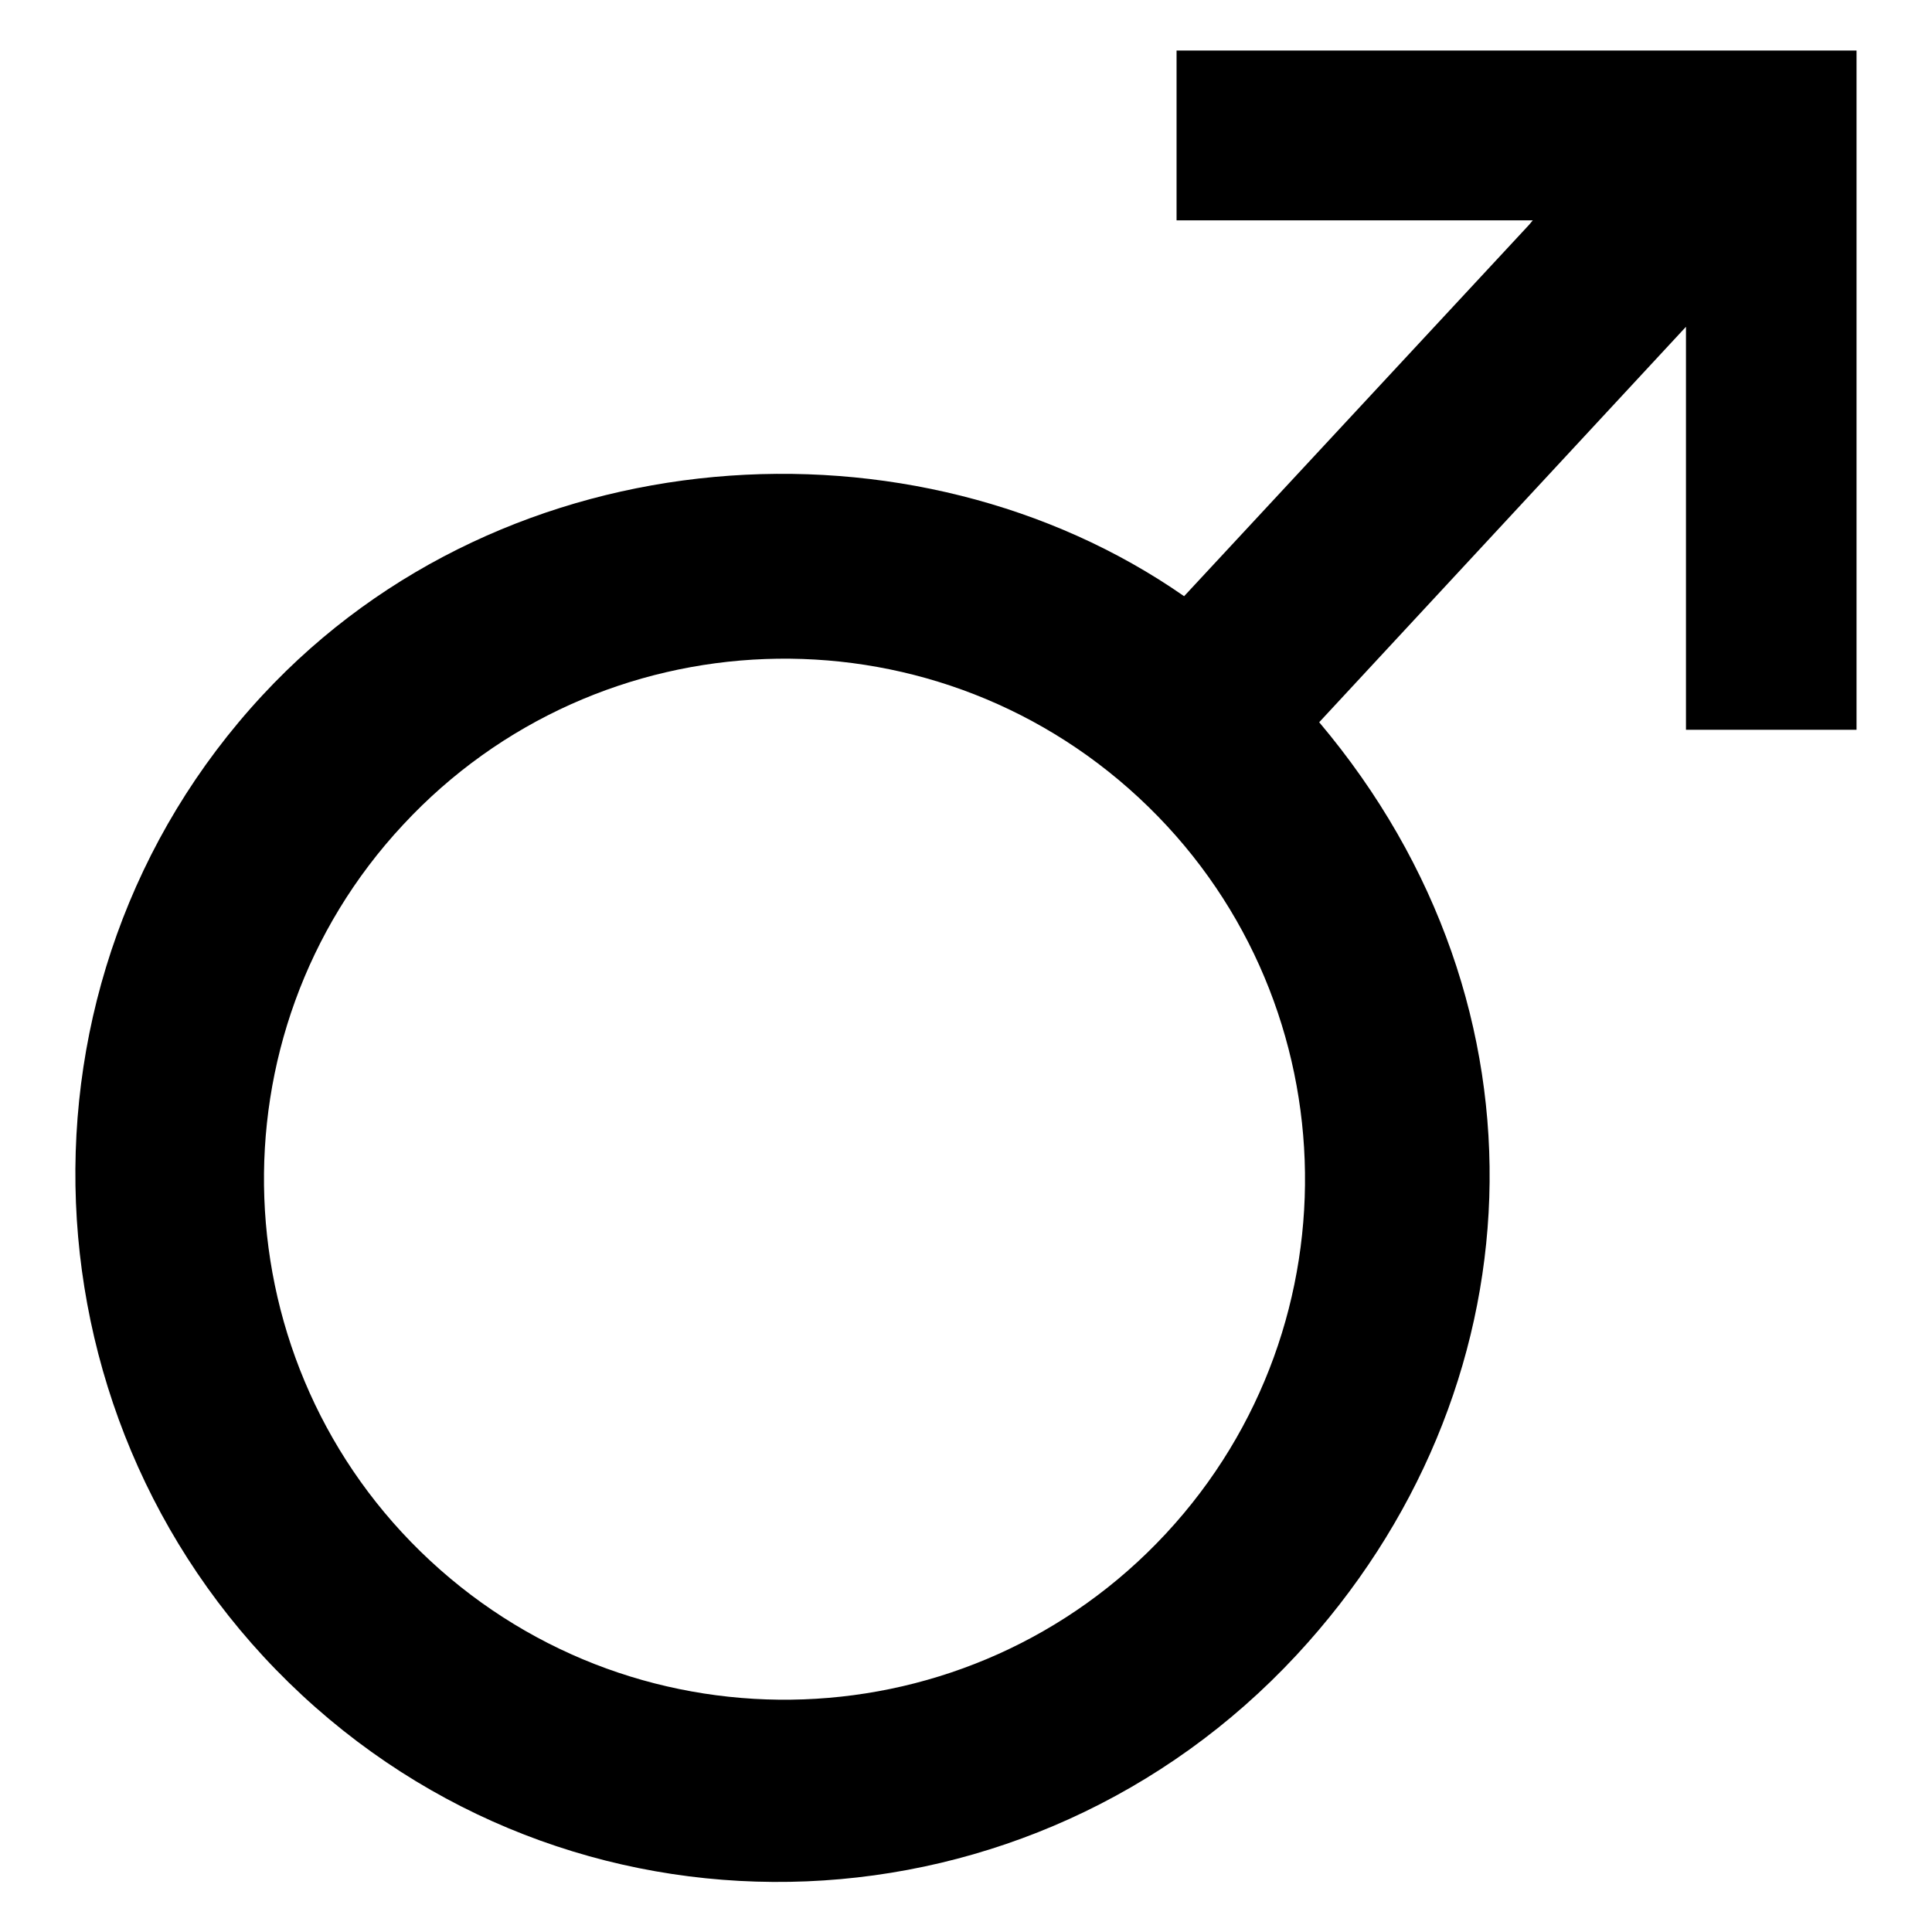 <?xml version="1.0" encoding="utf-8"?>
<!-- Svg Vector Icons : http://www.onlinewebfonts.com/icon -->
<!DOCTYPE svg PUBLIC "-//W3C//DTD SVG 1.1//EN" "http://www.w3.org/Graphics/SVG/1.1/DTD/svg11.dtd">
<svg version="1.1" xmlns="http://www.w3.org/2000/svg" xmlns:xlink="http://www.w3.org/1999/xlink" x="0px" y="0px" viewBox="0 0 256 256" enable-background="new 0 0 256 256" xml:space="preserve">
<g><g><path fill="#000000" d="M155.9,6.7v22.5h47.2l-0.5,0.6L156.9,79C121.3,54.2,67.1,57.3,34.8,92.1C-0.3,129.9,2.2,189.5,40,224.6c37.8,35.1,96.7,32.5,131.8-5.3c32.2-34.7,34.9-85.8,3-123.6l48.6-52.4v53.4H246v-90H155.9z M154.5,203.2c-25.9,27.9-69.6,29.5-97.5,3.6c-27.9-25.9-29.5-69.7-3.6-97.5c25.9-27.9,69.6-29.5,97.5-3.6C178.8,131.6,180.4,175.3,154.5,203.2z"/></g></g>
</svg>